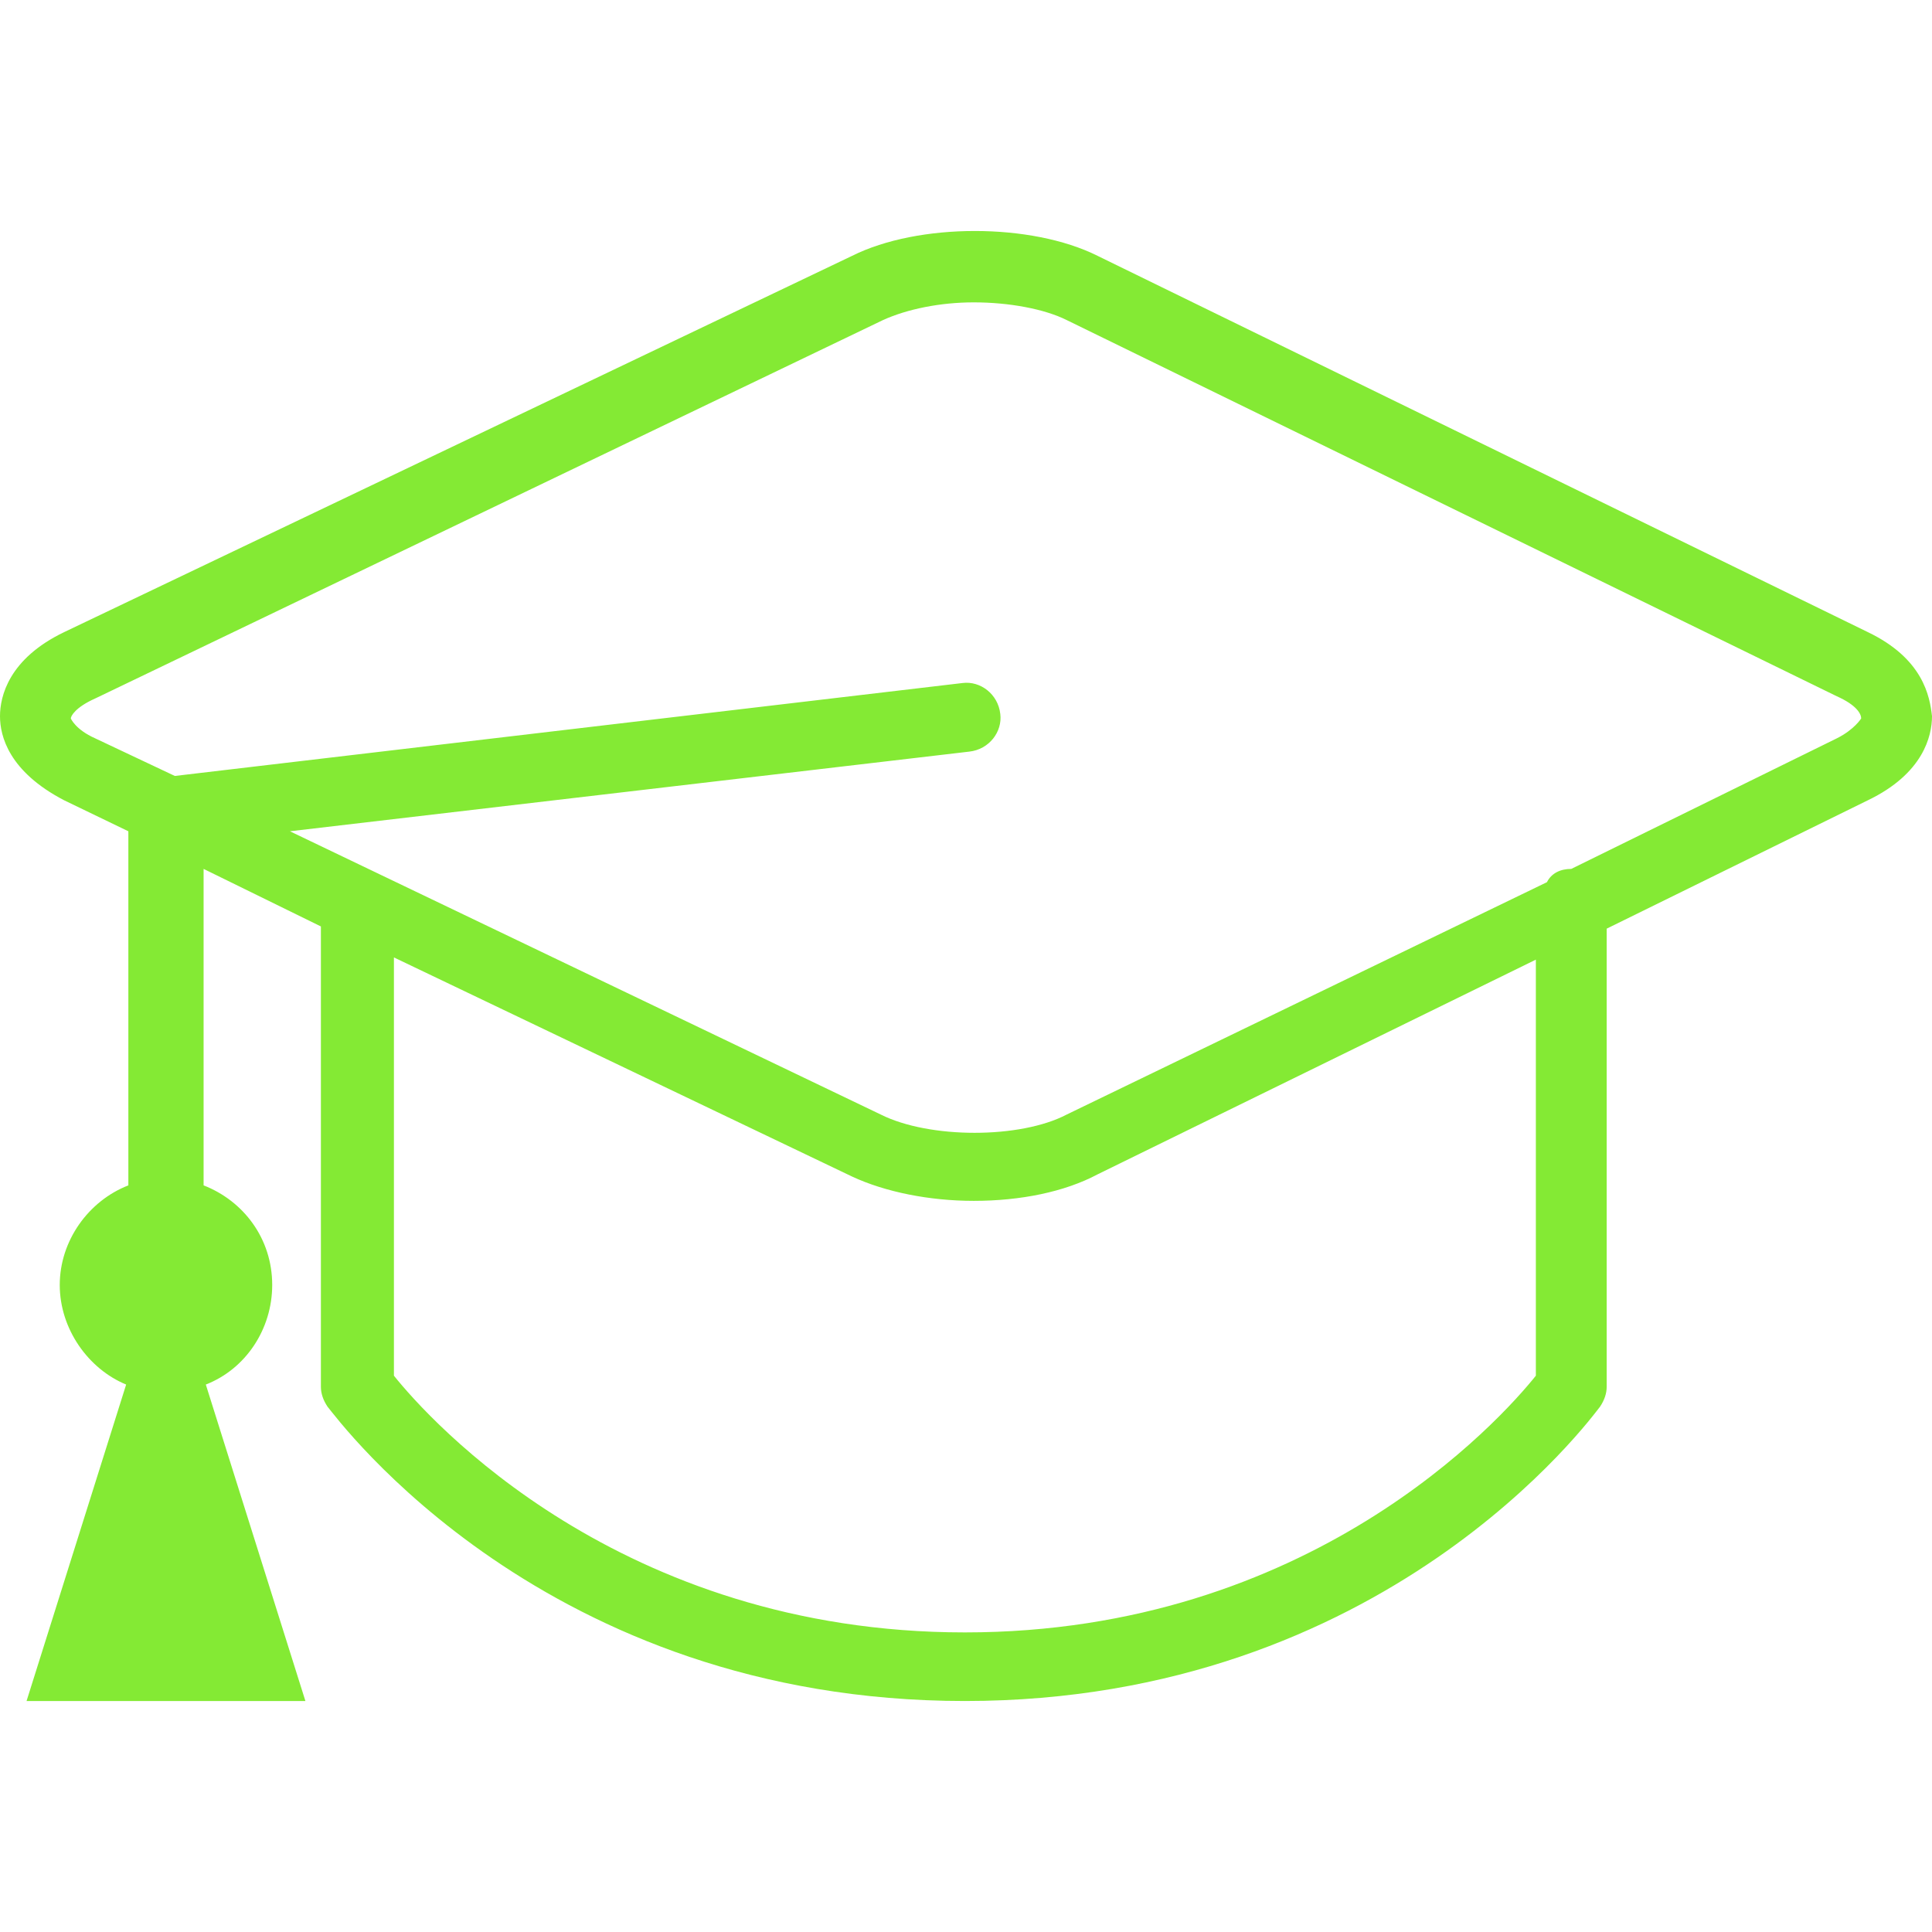<?xml version="1.0" encoding="UTF-8"?> <svg xmlns="http://www.w3.org/2000/svg" width="512" height="512" viewBox="0 0 512 512" fill="none"> <g clip-path="url(#clip0)"> <path d="M494.992 167.515L290.896 67.813C273.301 59.016 243.391 59.016 225.796 67.813L17.008 167.515C2.346 174.553 0 184.523 0 189.801C0 195.08 2.346 204.463 17.008 212.088L34.016 220.298V314.136C23.459 318.241 15.835 328.798 15.835 340.528C15.835 352.257 23.459 362.814 33.43 366.919L7.038 450.786H80.935L54.543 366.919C65.1 362.814 72.138 352.257 72.138 340.528C72.138 328.211 64.513 318.241 53.956 314.136V230.269L85.04 245.517V367.506C85.04 369.265 85.627 371.025 86.799 372.784C89.732 376.303 144.275 450.786 255.707 450.786C367.139 450.786 421.682 375.717 424.028 372.784C425.2 371.025 425.787 369.265 425.787 367.506V246.104L494.992 212.088C509.654 205.05 512 195.08 512 189.801C511.414 184.523 509.654 174.553 494.992 167.515ZM407.019 364.573C397.636 376.303 347.198 432.605 255.707 432.605C164.215 432.605 113.778 376.303 104.394 364.573V253.728L225.796 311.79C234.593 315.895 246.323 318.241 258.053 318.241C270.369 318.241 282.098 315.895 290.896 311.203L407.019 254.314V364.573ZM486.781 195.666L416.403 230.269C413.471 230.269 411.125 231.442 409.952 233.788L282.685 295.368C270.369 301.82 246.323 301.82 233.42 295.368L76.829 220.298L256.88 199.185C262.158 198.599 265.677 193.907 265.09 189.215C264.504 183.936 259.812 180.418 255.12 181.004L46.332 205.636L25.219 195.666C19.94 193.32 18.767 190.388 18.767 190.388C18.767 189.801 19.94 187.455 25.219 185.109L234.007 84.821C240.458 81.888 249.255 80.129 258.053 80.129C267.436 80.129 276.82 81.888 282.685 84.821L486.781 184.523C492.06 186.869 493.233 189.215 493.233 190.388C493.233 190.388 491.473 193.32 486.781 195.666Z" fill="#84EA34"></path> </g> <defs> <clipPath id="clip0"> <rect width="512" height="512" fill="white"></rect> </clipPath> </defs> </svg> 